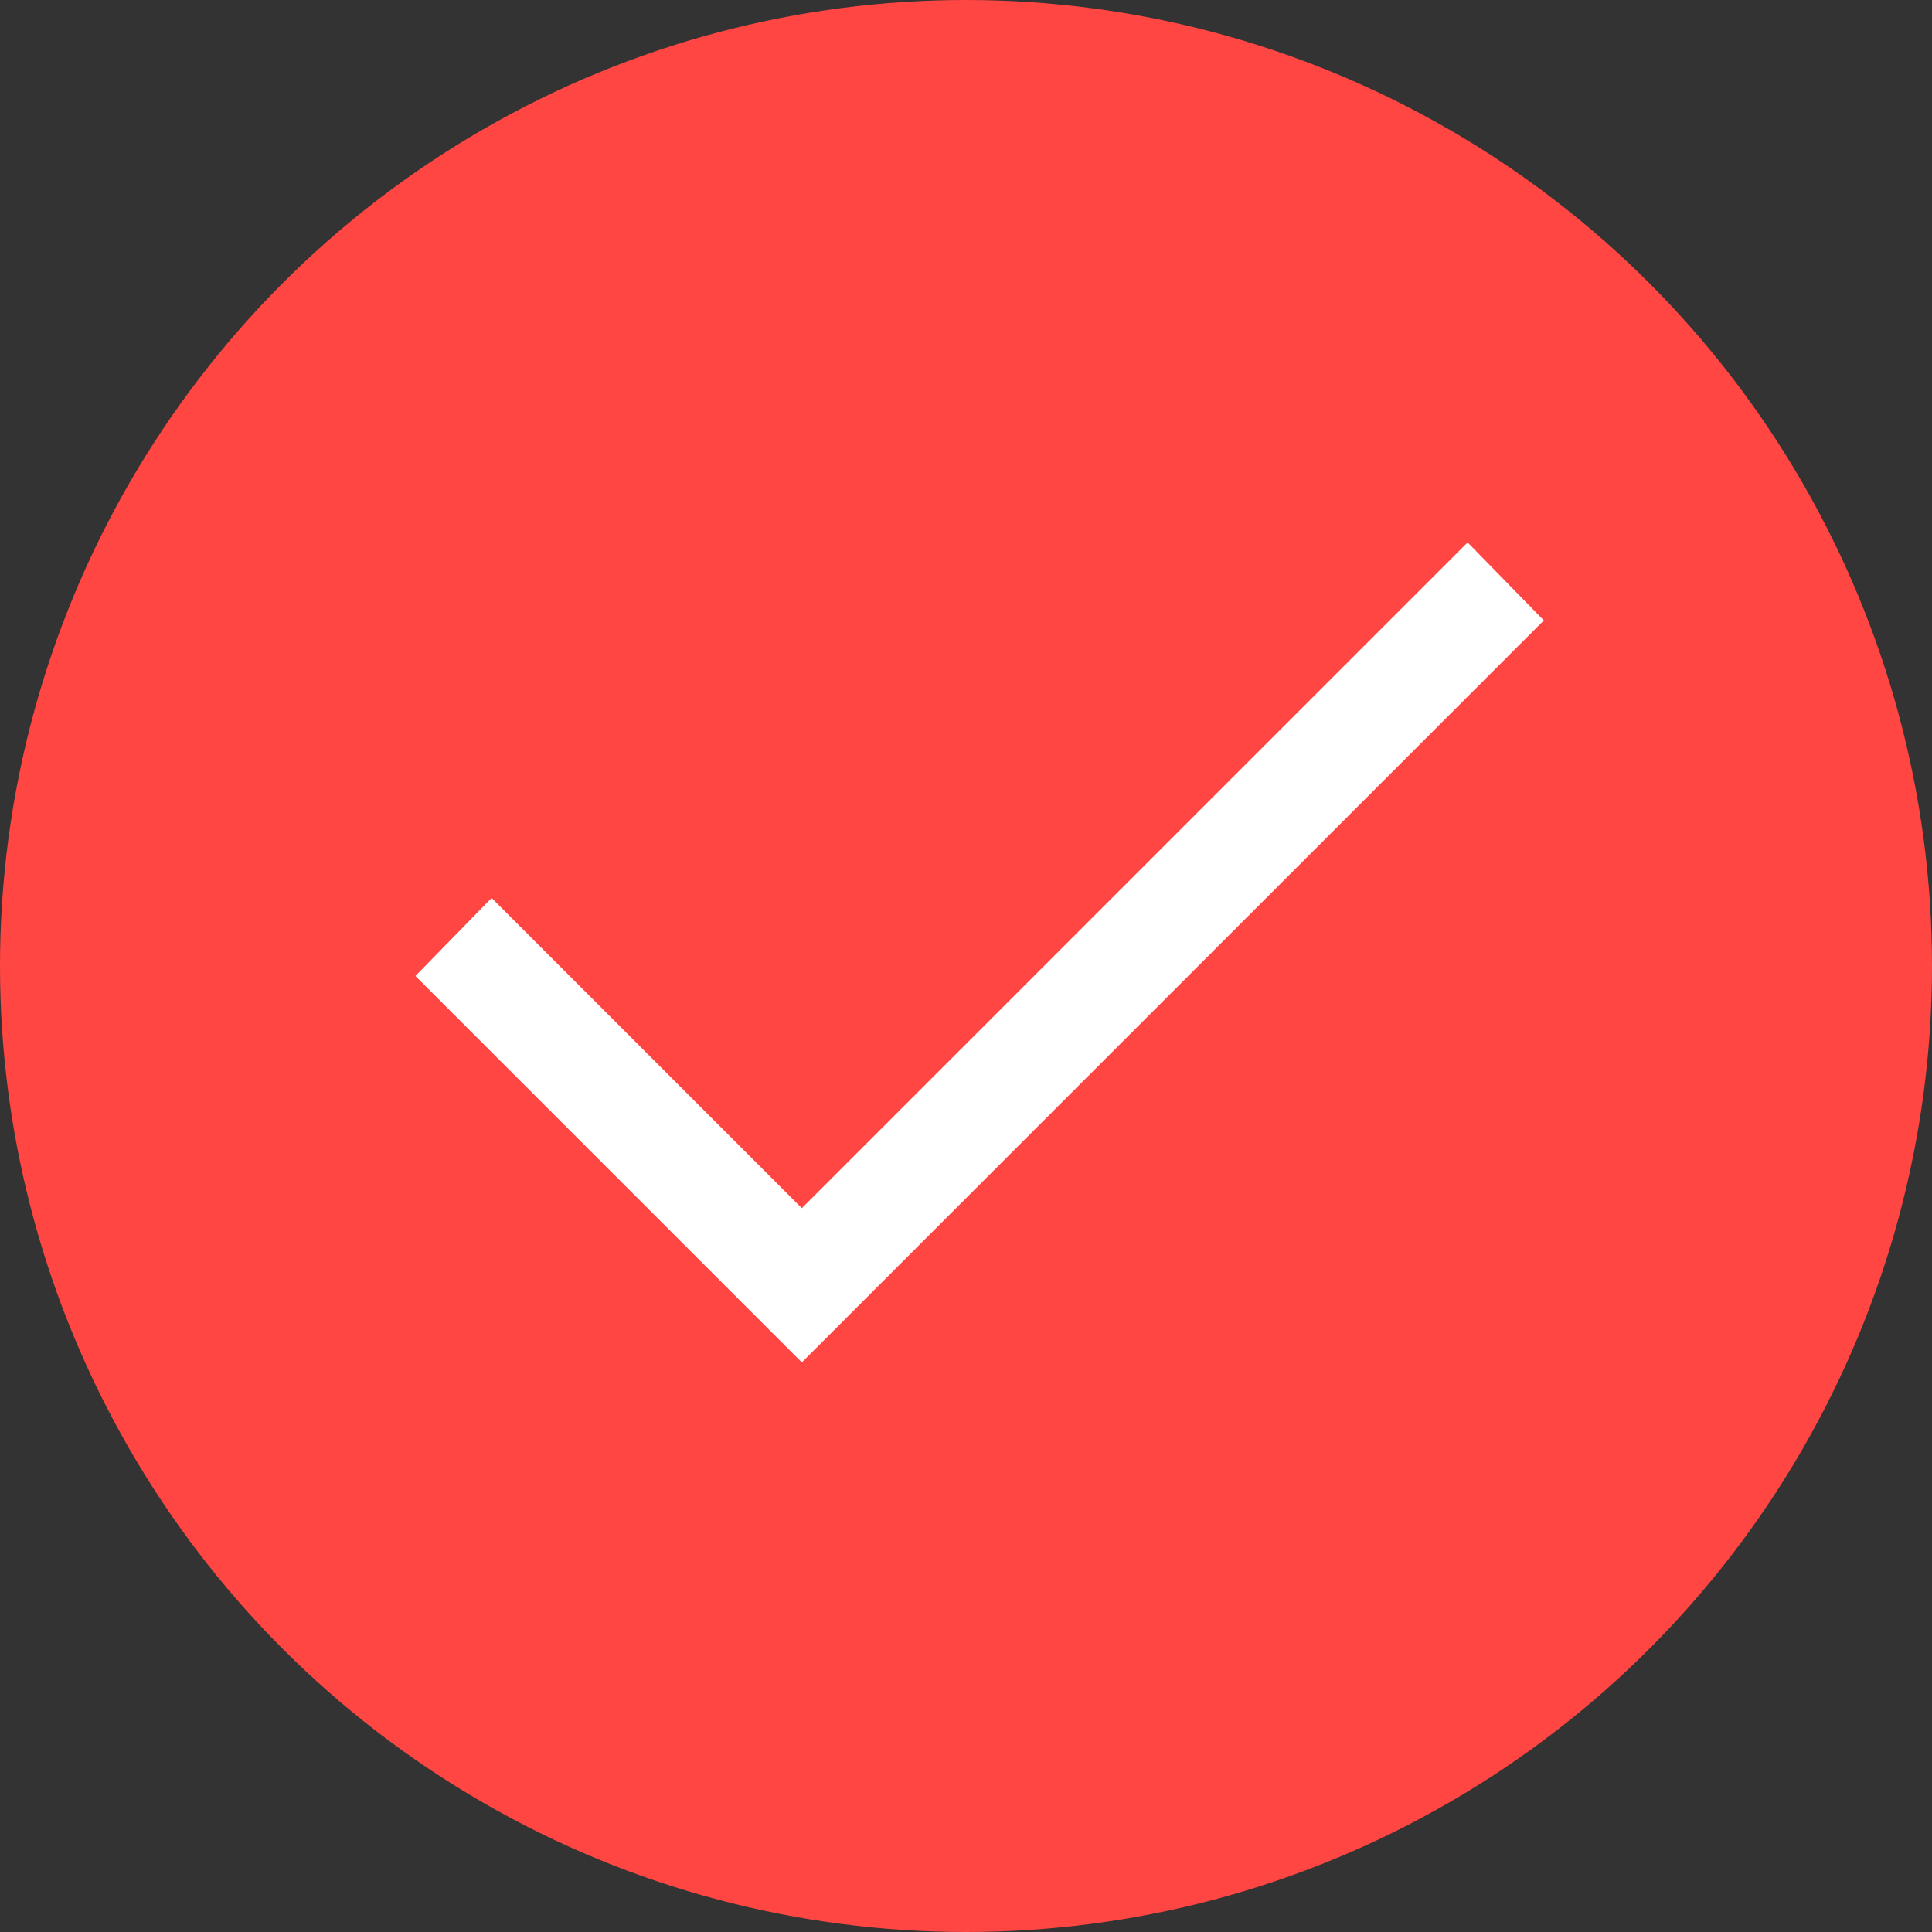<?xml version="1.0" encoding="UTF-8"?> <svg xmlns="http://www.w3.org/2000/svg" width="71" height="71" viewBox="0 0 71 71" fill="none"><rect x="0" y="0" width="71" height="71" fill="#333333" stroke="none"/> <circle cx="35.5" cy="35.5" r="35.5" fill="#FF4642"></circle> <mask id="mask0_1423_201" style="mask-type:alpha" maskUnits="userSpaceOnUse" x="4" y="3" width="64" height="64"> <rect x="4" y="3" width="64" height="64" fill="#D9D9D9"></rect> </mask> <g mask="url(#mask0_1423_201)"> <path d="M29.467 50.067L15.267 35.867L18.067 33L29.467 44.4L53.934 19.934L56.734 22.8L29.467 50.067Z" fill="white"></path> </g> </svg> 